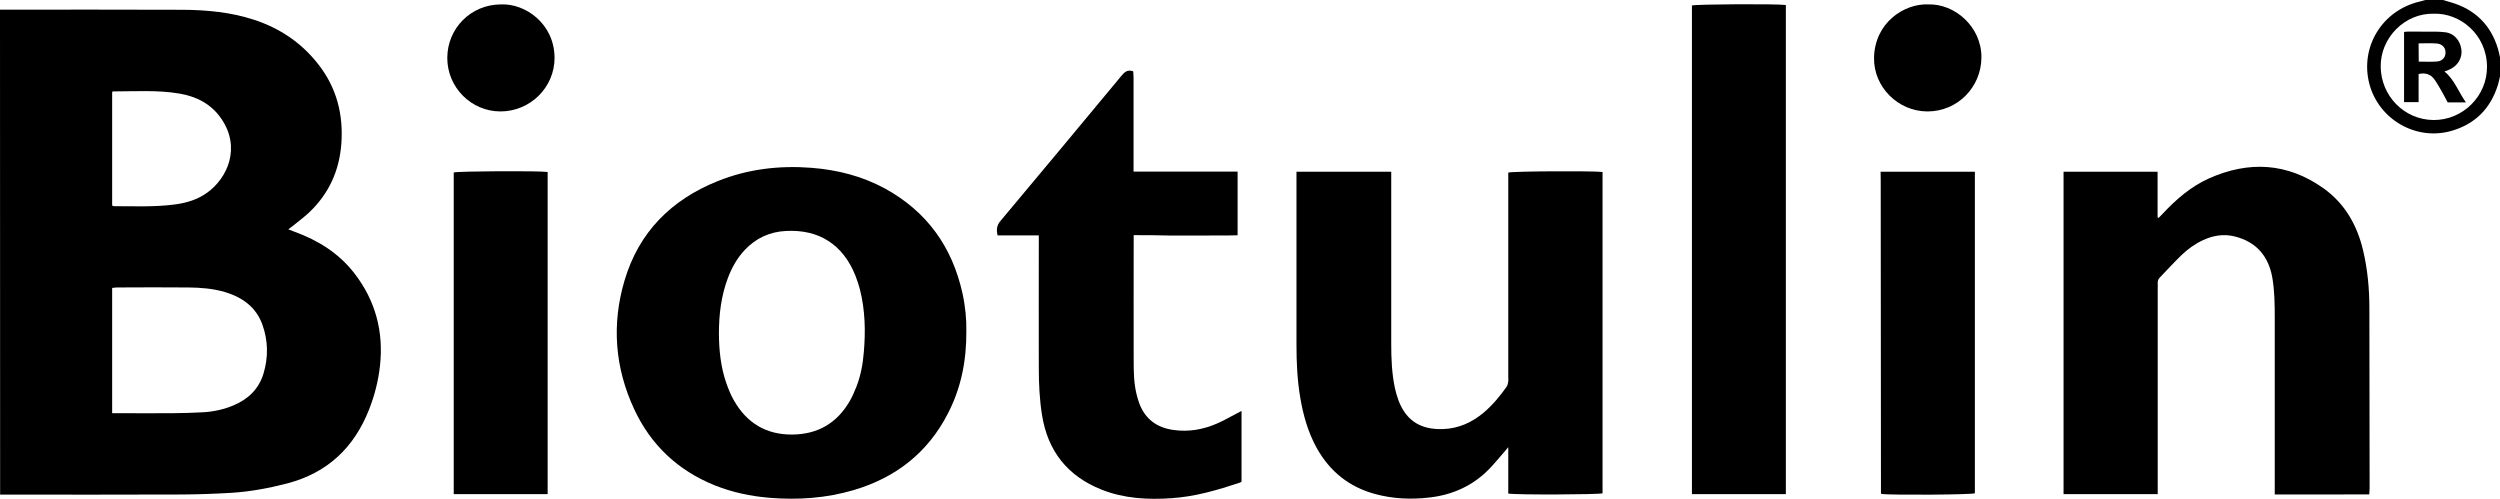 <svg xmlns="http://www.w3.org/2000/svg" width="209.76" height="41.85" viewBox="-3104.2 532.25 209.76 41.85"><path d="m-2894.43 538.61c-.06.25-.1.5-.18.75-.62 2.01-1.94 3.33-3.97 3.89-2.95.81-6.04-1-6.82-3.96-.81-3.1 1.08-6.18 4.23-6.91.16-.04.31-.09.47-.13.49 0 .98 0 1.47 0 .23.07.46.13.69.2 1.99.59 3.31 1.87 3.92 3.86.08.24.12.49.18.74.01.52.01 1.04.01 1.56m-5.56-5.21c-2.44-.06-4.48 2.02-4.46 4.43.02 2.47 1.98 4.47 4.43 4.49 2.46.02 4.51-2.01 4.49-4.48-.02-2.72-2.28-4.51-4.46-4.44"></path><path d="m-3104.2 533.06c.21 0 .37 0 .53 0 4.92 0 9.83-.01 14.75.01 2.05.01 4.08.2 6.04.84 2.17.71 3.99 1.94 5.39 3.74 1.53 1.95 2.11 4.2 1.93 6.66-.17 2.29-1.06 4.22-2.73 5.79-.42.39-.88.73-1.32 1.09-.11.09-.23.17-.4.3.2.08.36.14.51.2 1.99.72 3.74 1.81 5.04 3.5 1.77 2.29 2.46 4.9 2.14 7.77-.14 1.26-.45 2.47-.91 3.64-1.26 3.21-3.5 5.33-6.87 6.21-1.54.4-3.09.69-4.68.79-1.37.08-2.74.13-4.11.14-4.87.02-9.74.01-14.6.01-.22 0-.45 0-.7 0-.01-13.59-.01-27.1-.01-40.69m9.41 33.86c.24 0 .42 0 .6 0 1.49 0 2.97.01 4.46 0 .86-.01 1.73-.03 2.59-.08.88-.05 1.74-.24 2.56-.59 1.22-.52 2.1-1.37 2.49-2.66.41-1.37.39-2.74-.09-4.09-.53-1.49-1.69-2.31-3.16-2.75-1-.29-2.02-.37-3.05-.38-2.01-.02-4.02-.01-6.02 0-.12 0-.25.03-.38.04 0 3.51 0 6.98 0 10.51m0-26.95c0 3.18 0 6.35 0 9.53.07.02.12.05.17.05 1.71 0 3.43.08 5.13-.15.95-.13 1.85-.4 2.64-.96 1.75-1.24 2.87-3.79 1.24-6.2-.85-1.26-2.08-1.89-3.54-2.14-1.85-.31-3.71-.18-5.57-.18 0-.01-.02.01-.07.05"></path><path d="m-3023.12 560.02c.02 2.55-.46 4.82-1.55 6.93-1.69 3.29-4.38 5.38-7.9 6.42-2.3.68-4.65.84-7.03.65-1.61-.13-3.16-.46-4.66-1.06-3.07-1.25-5.33-3.37-6.73-6.38-1.62-3.48-1.9-7.11-.81-10.79 1.2-4.06 3.92-6.78 7.81-8.34 2.53-1.02 5.17-1.33 7.88-1.12 2.16.17 4.22.69 6.13 1.72 3.54 1.93 5.68 4.91 6.54 8.83.24 1.1.34 2.2.32 3.14m-20.76.23c.01 1.38.15 2.82.64 4.2.17.47.36.95.61 1.38 1.08 1.91 2.71 2.9 4.92 2.88 2.12-.02 3.72-.95 4.79-2.78.23-.39.41-.82.58-1.24.36-.93.54-1.91.62-2.91.15-1.77.11-3.52-.33-5.25-.1-.39-.23-.78-.38-1.16-1.04-2.6-3.06-3.9-5.85-3.74-1.34.07-2.49.6-3.42 1.58-.65.69-1.1 1.5-1.43 2.37-.56 1.5-.75 3.03-.75 4.67"></path><path d="m-2995.42 546.66c2.68 0 5.28 0 7.95 0 0 .22 0 .41 0 .6 0 4.62 0 9.24 0 13.86 0 1.23.05 2.45.3 3.65.08.37.18.73.31 1.08.68 1.78 1.95 2.46 3.73 2.4 1.31-.04 2.44-.56 3.43-1.39.74-.63 1.35-1.37 1.91-2.16.09-.12.11-.3.14-.45.02-.11 0-.23 0-.34 0-5.54 0-11.07 0-16.61 0-.19 0-.39 0-.57.36-.12 7.2-.15 7.91-.05 0 8.98 0 17.97 0 26.96-.34.11-7.29.14-7.91.02 0-1.25 0-2.51 0-3.89-.19.22-.29.34-.39.46-.41.47-.8.95-1.23 1.39-1.37 1.39-3.05 2.15-4.98 2.37-1.54.18-3.06.12-4.57-.29-2.18-.59-3.8-1.89-4.9-3.86-.73-1.32-1.13-2.74-1.38-4.21-.25-1.47-.32-2.95-.32-4.44 0-4.67 0-9.34 0-14.01 0-.15 0-.31 0-.52"></path><path d="m-2931.06 546.66c2.63 0 5.23 0 7.89 0 0 1.29 0 2.55 0 3.82.03.02.06.03.09.05.12-.12.24-.24.35-.36 1.12-1.2 2.36-2.27 3.87-2.95 3.34-1.49 6.58-1.32 9.6.82 1.81 1.29 2.84 3.11 3.34 5.25.37 1.58.52 3.19.52 4.81.01 5.03.01 10.06.02 15.09 0 .16-.02.32-.03.54-2.65.02-5.26 0-7.93.01 0-.27 0-.46 0-.65 0-4.72 0-9.44 0-14.16 0-1.14-.01-2.29-.21-3.42-.33-1.8-1.36-2.97-3.14-3.42-.92-.23-1.81-.09-2.67.31-.69.32-1.3.76-1.84 1.29-.61.59-1.18 1.22-1.77 1.83-.15.15-.21.32-.19.53.01.11 0 .23 0 .34 0 5.57 0 11.14 0 16.71 0 .19 0 .39 0 .61-2.65 0-5.26 0-7.9 0 0-9.01 0-18 0-27.05"></path><path d="m-3009.08 551.98c0 .27 0 .44 0 .62 0 3.28-.01 6.56 0 9.85 0 .96.01 1.93.24 2.87.07.27.14.54.24.8.5 1.3 1.46 2 2.82 2.2 1.28.19 2.51-.02 3.68-.53.55-.24 1.08-.54 1.61-.82.14-.07.28-.14.46-.24 0 2.01 0 3.96 0 5.94-.05.03-.1.06-.16.08-1.86.62-3.74 1.17-5.71 1.3-2 .14-3.99.03-5.88-.72-2.85-1.14-4.51-3.23-4.99-6.26-.21-1.31-.27-2.63-.27-3.95-.01-3.49 0-6.99 0-10.48 0-.19 0-.39 0-.64-1.18 0-2.31 0-3.46 0-.11-.49-.07-.85.25-1.22 3.4-4.05 6.78-8.12 10.16-12.19.25-.3.49-.52.97-.36.01.16.03.35.03.54 0 2.42 0 4.83 0 7.25 0 .19 0 .38 0 .63 2.94 0 5.82 0 8.73 0 0 1.8 0 3.54 0 5.34-.98.03-1.94.01-2.89.02-.96 0-1.93 0-2.89 0-.95-.03-1.91-.03-2.94-.03"></path><path d="m-2954.36 573.71c-2.63 0-5.24 0-7.88 0 0-13.68 0-27.34 0-41 .32-.11 7.13-.15 7.88-.04 0 13.66 0 27.34 0 41.04"></path><path d="m-3058.25 573.71c-2.63 0-5.24 0-7.88 0 0-9.01 0-18 0-26.99.33-.11 7.08-.15 7.88-.04 0 8.99 0 18 0 27.03"></path><path d="m-2946.41 546.66c2.67 0 5.28 0 7.91 0 0 9.02 0 18 0 26.98-.36.12-6.8.16-7.82.06-.01-.01-.02-.02-.03-.03-.01-.01-.03-.02-.03-.04-.01-8.78-.02-17.56-.02-26.34-.01-.19-.01-.39-.01-.63"></path><path d="m-3062.16 532.62c2.03-.09 4.47 1.61 4.49 4.47.01 2.48-2.03 4.5-4.52 4.51-2.46.01-4.48-2.01-4.48-4.48 0-2.51 2-4.5 4.51-4.5"></path><path d="m-2942.41 532.62c2.22-.07 4.47 1.87 4.46 4.44-.01 2.52-2.02 4.55-4.54 4.54-2.46-.01-4.51-2.05-4.47-4.5.05-2.96 2.55-4.57 4.55-4.48"></path><path d="m-2897.3 540.84c-.58 0-1.03 0-1.53 0-.13-.24-.26-.5-.4-.75-.22-.38-.43-.77-.68-1.13-.31-.46-.76-.64-1.36-.5 0 .77 0 1.55 0 2.36-.43 0-.81 0-1.22 0 0-1.96 0-3.91 0-5.89.13-.01.24-.03.34-.03.83 0 1.66 0 2.5.01.18 0 .36.03.54.04.79.06 1.32.67 1.43 1.44.1.75-.33 1.43-1.08 1.73-.1.04-.21.08-.34.13.83.67 1.15 1.67 1.8 2.59m-3.96-3.42c.54 0 1.05.03 1.54-.01.5-.04.76-.42.7-.88-.05-.33-.3-.59-.72-.63-.5-.04-1-.01-1.53-.01.01.51.01.99.01 1.53"></path></svg>